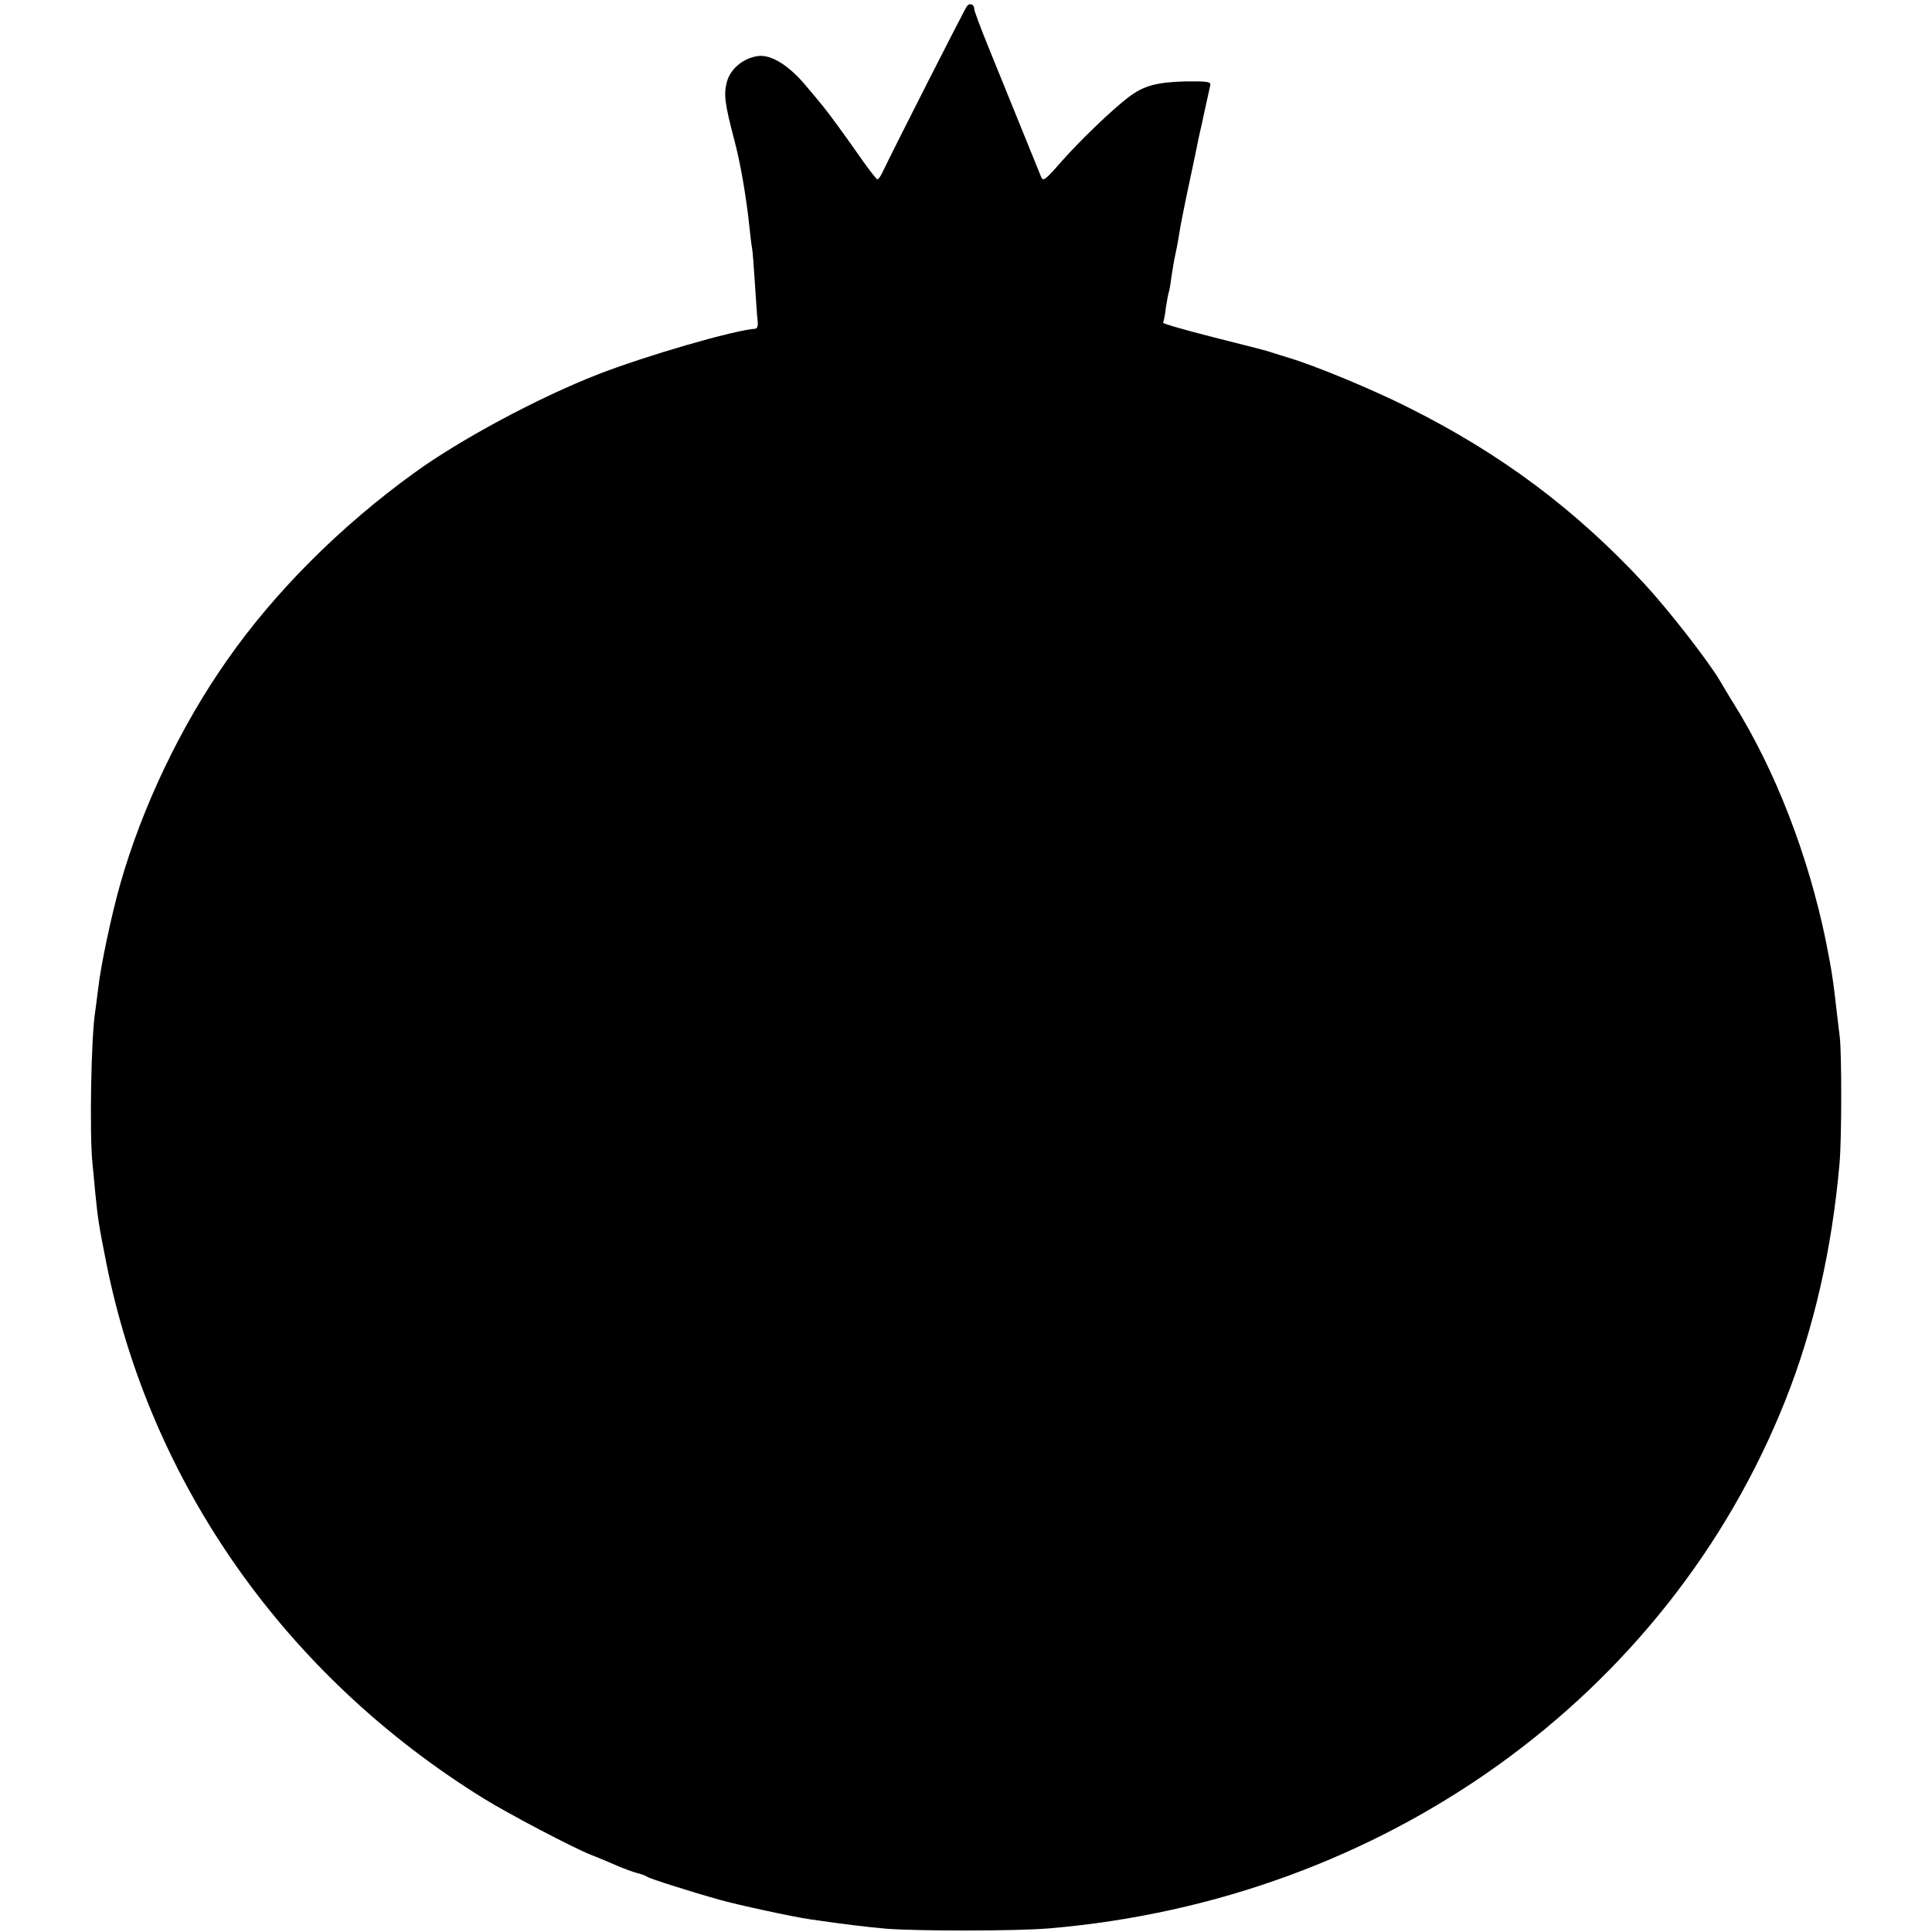 <svg version="1" xmlns="http://www.w3.org/2000/svg" width="933.333" height="933.333" viewBox="0 0 700 700"><path d="M350.3 2.3c-.8 1-26.5 51.6-30.7 60.4-.6 1.3-1.4 2.3-1.7 2.3-.3 0-2.8-3.2-5.5-7-5.9-8.5-12-16.8-14.2-19.5-.9-1.1-3.6-4.4-6-7.2-6.2-7.5-12.7-11.6-17.5-11-5.4.7-10.2 4.7-11.4 9.6-1.1 4.3-.7 7.7 2.7 20.6 2.3 8.6 4.4 20.9 5.5 31.5.4 3.6.8 7.2 1 8 .2.8.6 6.4 1 12.5.4 6 .8 12.2 1 13.7.2 1.7-.1 2.8-.8 2.9-7.7.5-39.8 9.8-57.2 16.6-21.3 8.3-49.9 23.6-66.5 35.7-26.7 19.3-50.5 43.1-67.8 67.9-16.7 23.8-30.7 53.1-38.6 80.9-3 10.3-7.2 30.1-8 37.8-.4 3-.9 6.8-1.1 8.5-1.5 9-2.1 44.8-1 55 .2 2.2.7 6.9 1 10.5.9 9.2 1.3 12 4 25.5 16 80.1 65 149.7 136.7 194.1 9.2 5.7 32.5 17.9 38.8 20.4 1.9.7 5.9 2.4 8.7 3.6 2.9 1.3 6.5 2.6 8 3 1.6.4 3.3 1 3.8 1.4 1 .7 15.4 5.3 26.5 8.4 6.4 1.8 26.7 6.2 32.5 7 13 1.9 19.9 2.7 27.5 3.4 11.3.9 47.1.9 59-.1 121.3-10.2 224.2-84 266.9-191.4 10.3-25.9 16.9-54.9 19.6-85.8.8-8.6.8-39.5.1-45.6-.3-2.4-.8-6.5-1.1-9.2-1.3-11.6-1.8-14.9-4-26-6.4-30.9-18.2-61.5-33.3-85.7-1.9-3-4.1-6.8-5-8.3-4.4-7.4-18.7-25.8-27.7-35.5-24.8-26.7-51.6-46.7-84.7-63.3-13-6.6-34.4-15.5-44.3-18.4-3.3-1-6.4-2-7-2.2-.5-.2-9.5-2.5-19.8-5.1-10.3-2.6-18.6-5-18.3-5.3.2-.2.7-2.6 1-5.3.4-2.7.9-5.2 1-5.5.2-.3.7-2.9 1-5.6.4-2.8 1.1-6.8 1.6-9s1.1-5.7 1.4-7.7c.3-2 1.9-10.1 3.6-18 1.7-7.9 3.2-15.2 3.4-16.3.3-1.1 1.2-5.4 2.1-9.5.9-4.1 1.8-8.2 2-9.1.3-1.3-1-1.5-9.3-1.4-10.2.3-14.9 1.6-20.3 5.7-5.9 4.5-17.3 15.4-24.1 23.1-6.4 7.3-6.9 7.6-7.7 5.5-.9-2.2-7-17.3-19-46.8-2.8-6.9-5.1-13-5.1-13.7 0-1.8-1.7-2.4-2.7-1z"/></svg>